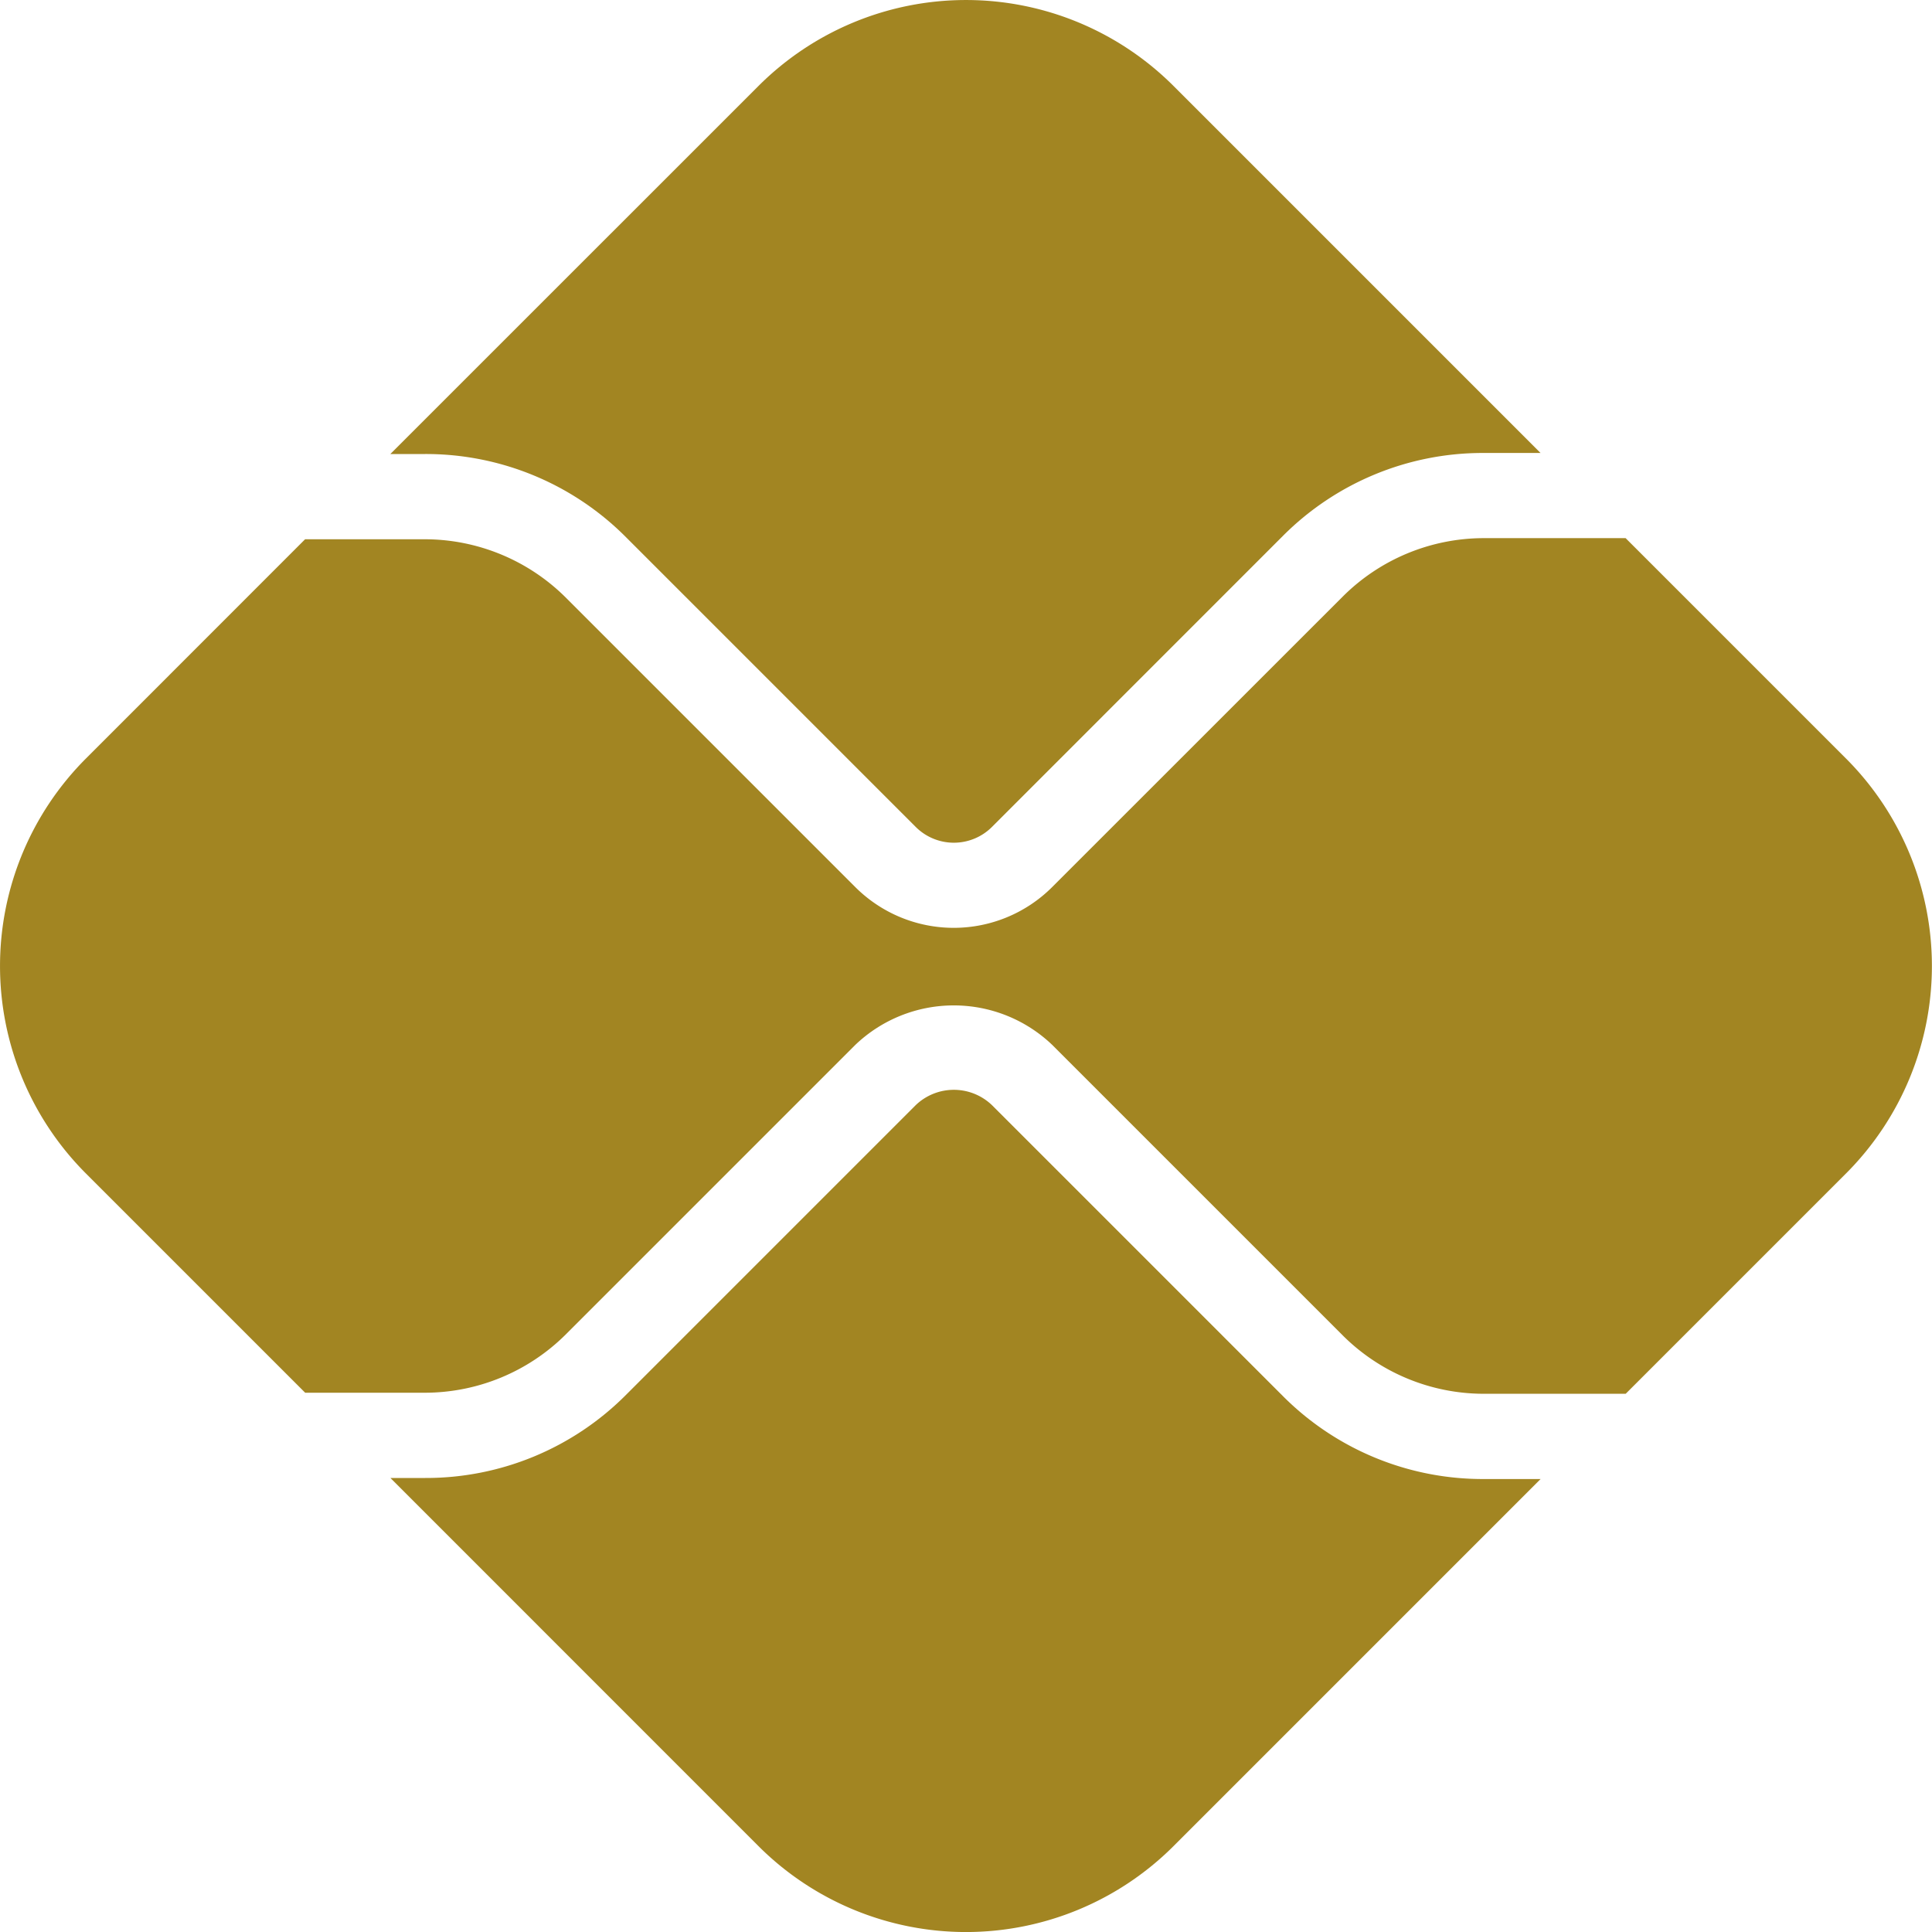 <svg role="img" width="32px" height="32px" viewBox="0 0 24 24" xmlns="http://www.w3.org/2000/svg"><title>Pix</title><path fill="#a28522" d="M5.283 18.36a3.505 3.505 0 0 0 2.493-1.032l3.6-3.6a.684.684 0 0 1 .946 0l3.613 3.613a3.504 3.504 0 0 0 2.493 1.032h.71l-4.56 4.56a3.647 3.647 0 0 1-5.156 0L4.85 18.36ZM18.428 5.627a3.505 3.505 0 0 0-2.493 1.032l-3.613 3.614a.67.67 0 0 1-.946 0l-3.6-3.6A3.505 3.505 0 0 0 5.283 5.64h-.434l4.573-4.572a3.646 3.646 0 0 1 5.156 0l4.559 4.559ZM1.068 9.422 3.79 6.699h1.492a2.483 2.483 0 0 1 1.744.722l3.6 3.6a1.73 1.73 0 0 0 2.443 0l3.614-3.613a2.482 2.482 0 0 1 1.744-.723h1.767l2.737 2.737a3.646 3.646 0 0 1 0 5.156l-2.736 2.736h-1.768a2.482 2.482 0 0 1-1.744-.722l-3.613-3.613a1.77 1.77 0 0 0-2.444 0l-3.6 3.6a2.483 2.483 0 0 1-1.744.722H3.791l-2.723-2.723a3.646 3.646 0 0 1 0-5.156"/></svg>
